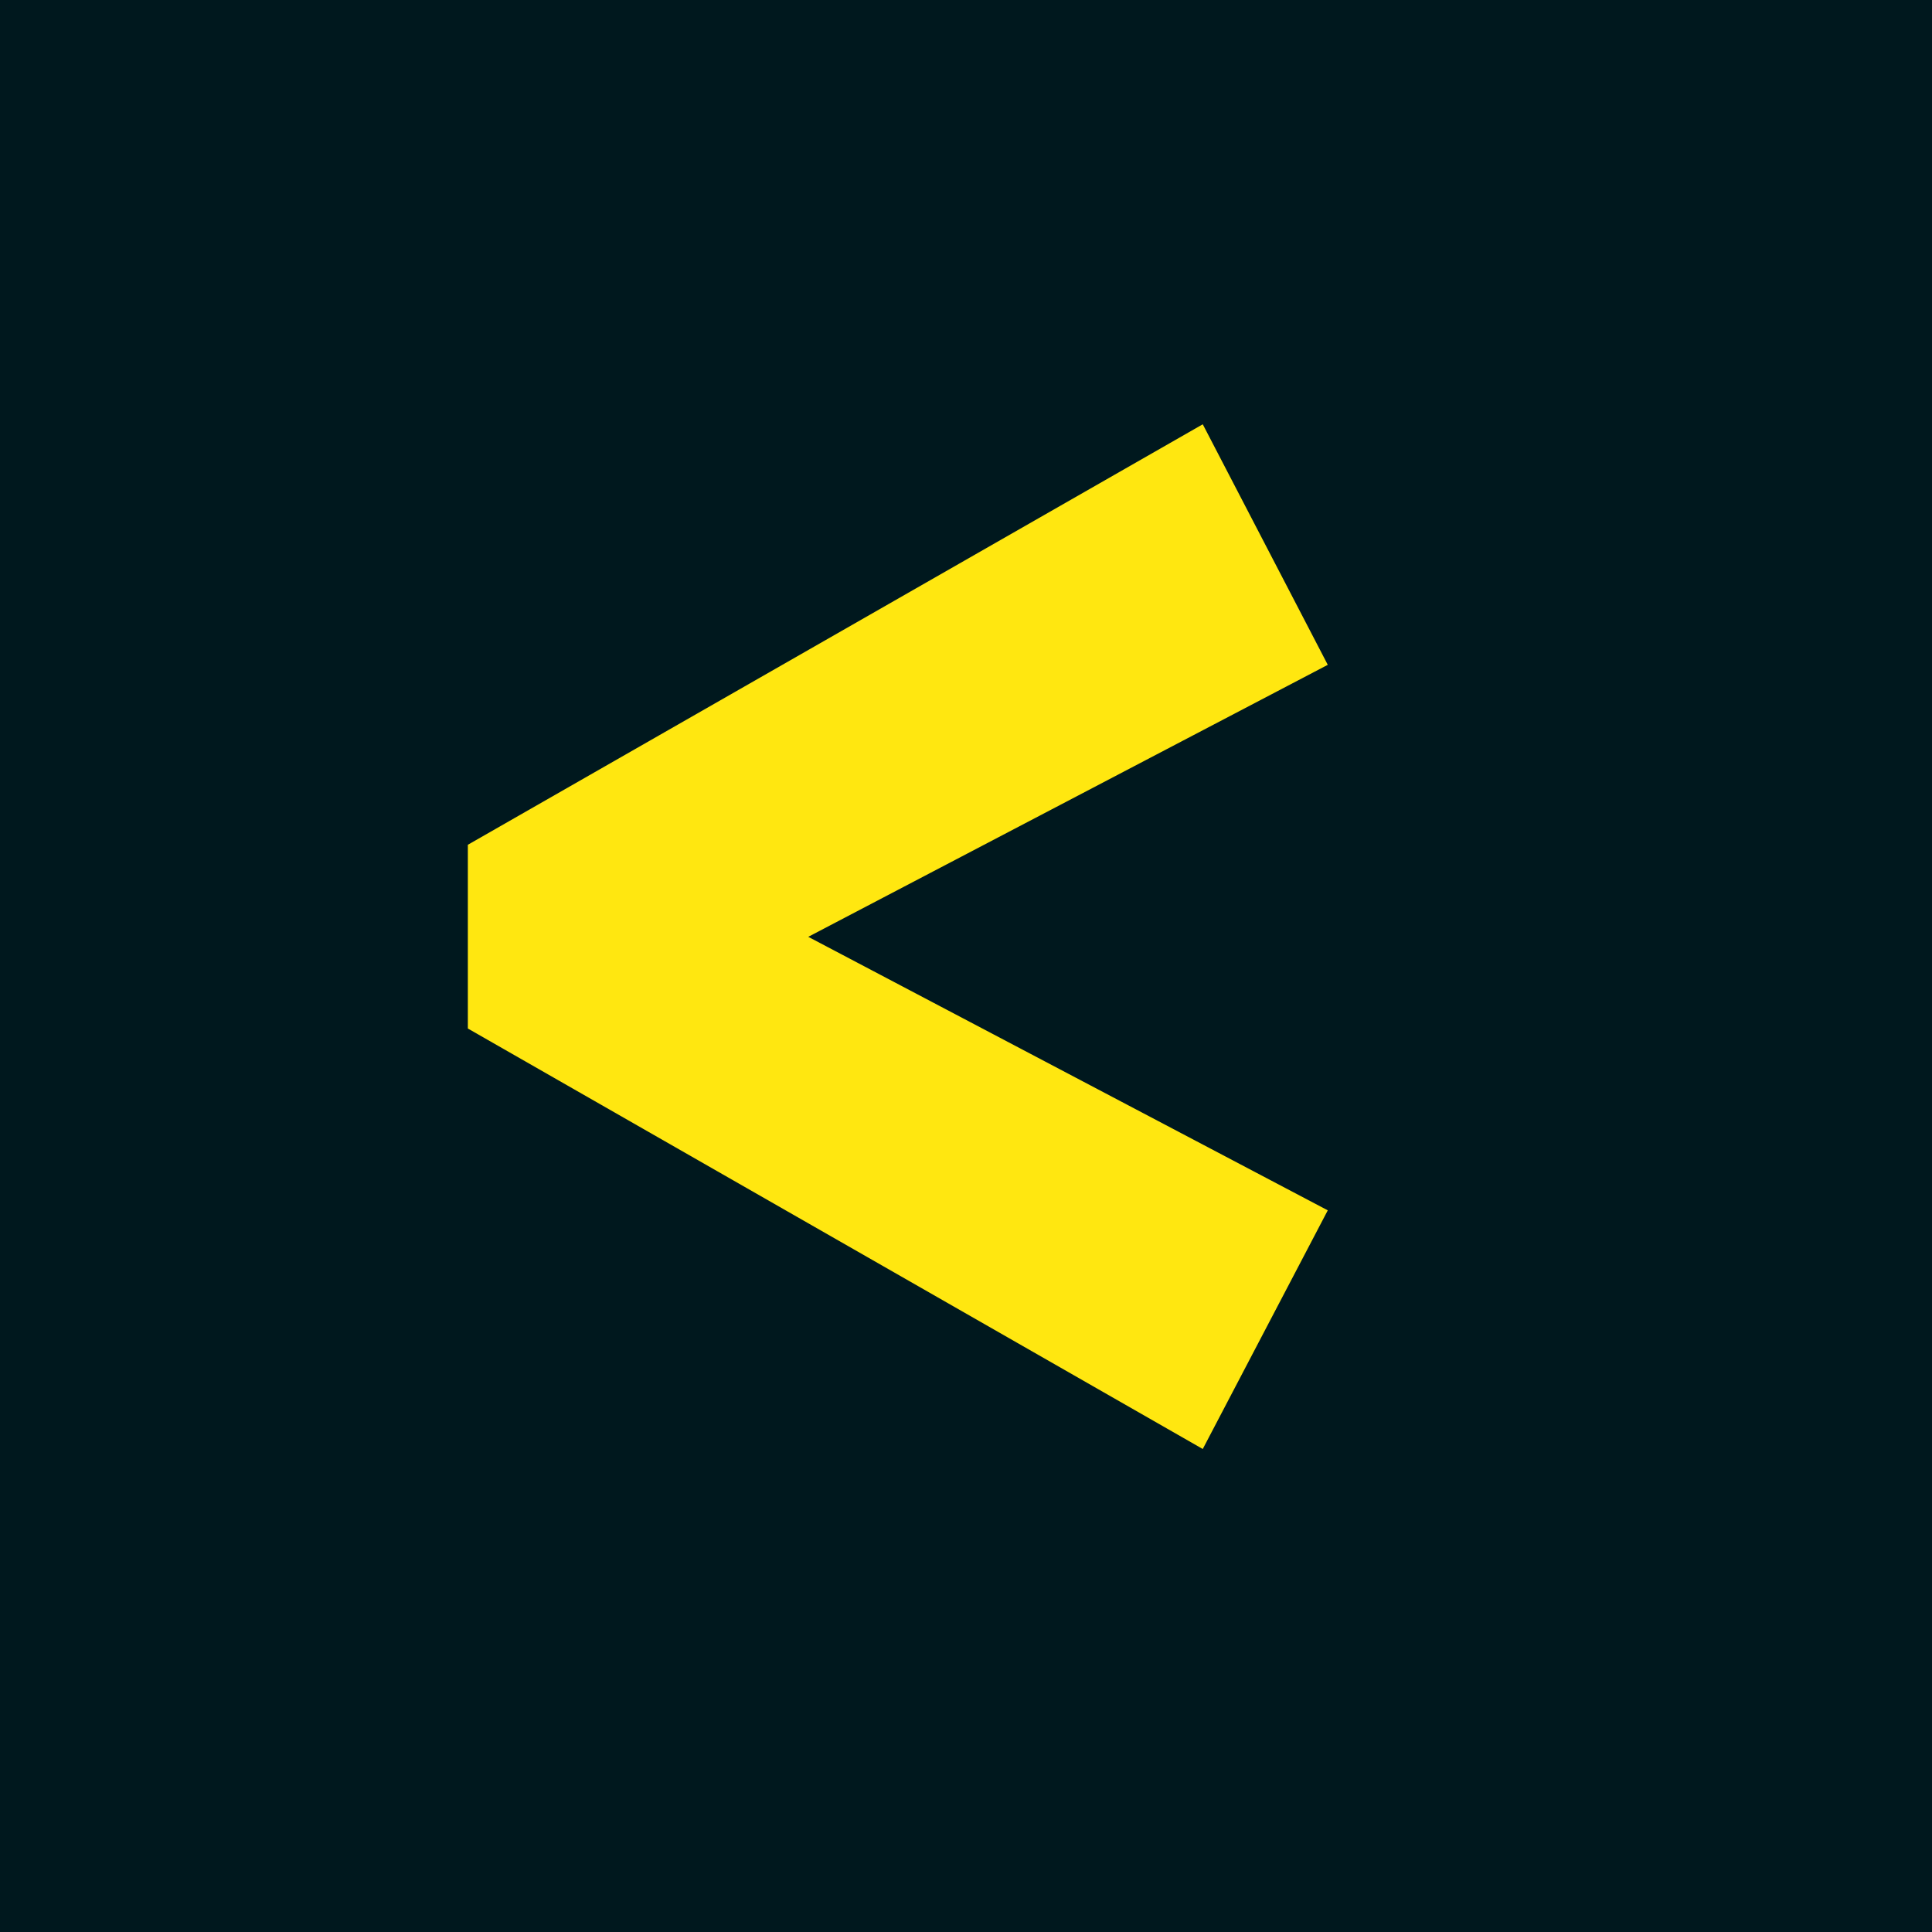<svg xmlns="http://www.w3.org/2000/svg" width="510" height="510" viewBox="0 0 510 510" fill="none"><g clip-path="url(#clip0_34_4)"><rect width="510" height="510" fill="#00181E"></rect><path d="M317.5 382.5L123.5 271.5V223L317.5 112L350.5 175.5L180.5 264.5V230L350.5 319.5L317.5 382.5Z" fill="#FFE710"></path></g><defs><clipPath id="clip0_34_4"><rect width="510" height="510" fill="white"></rect></clipPath></defs></svg>